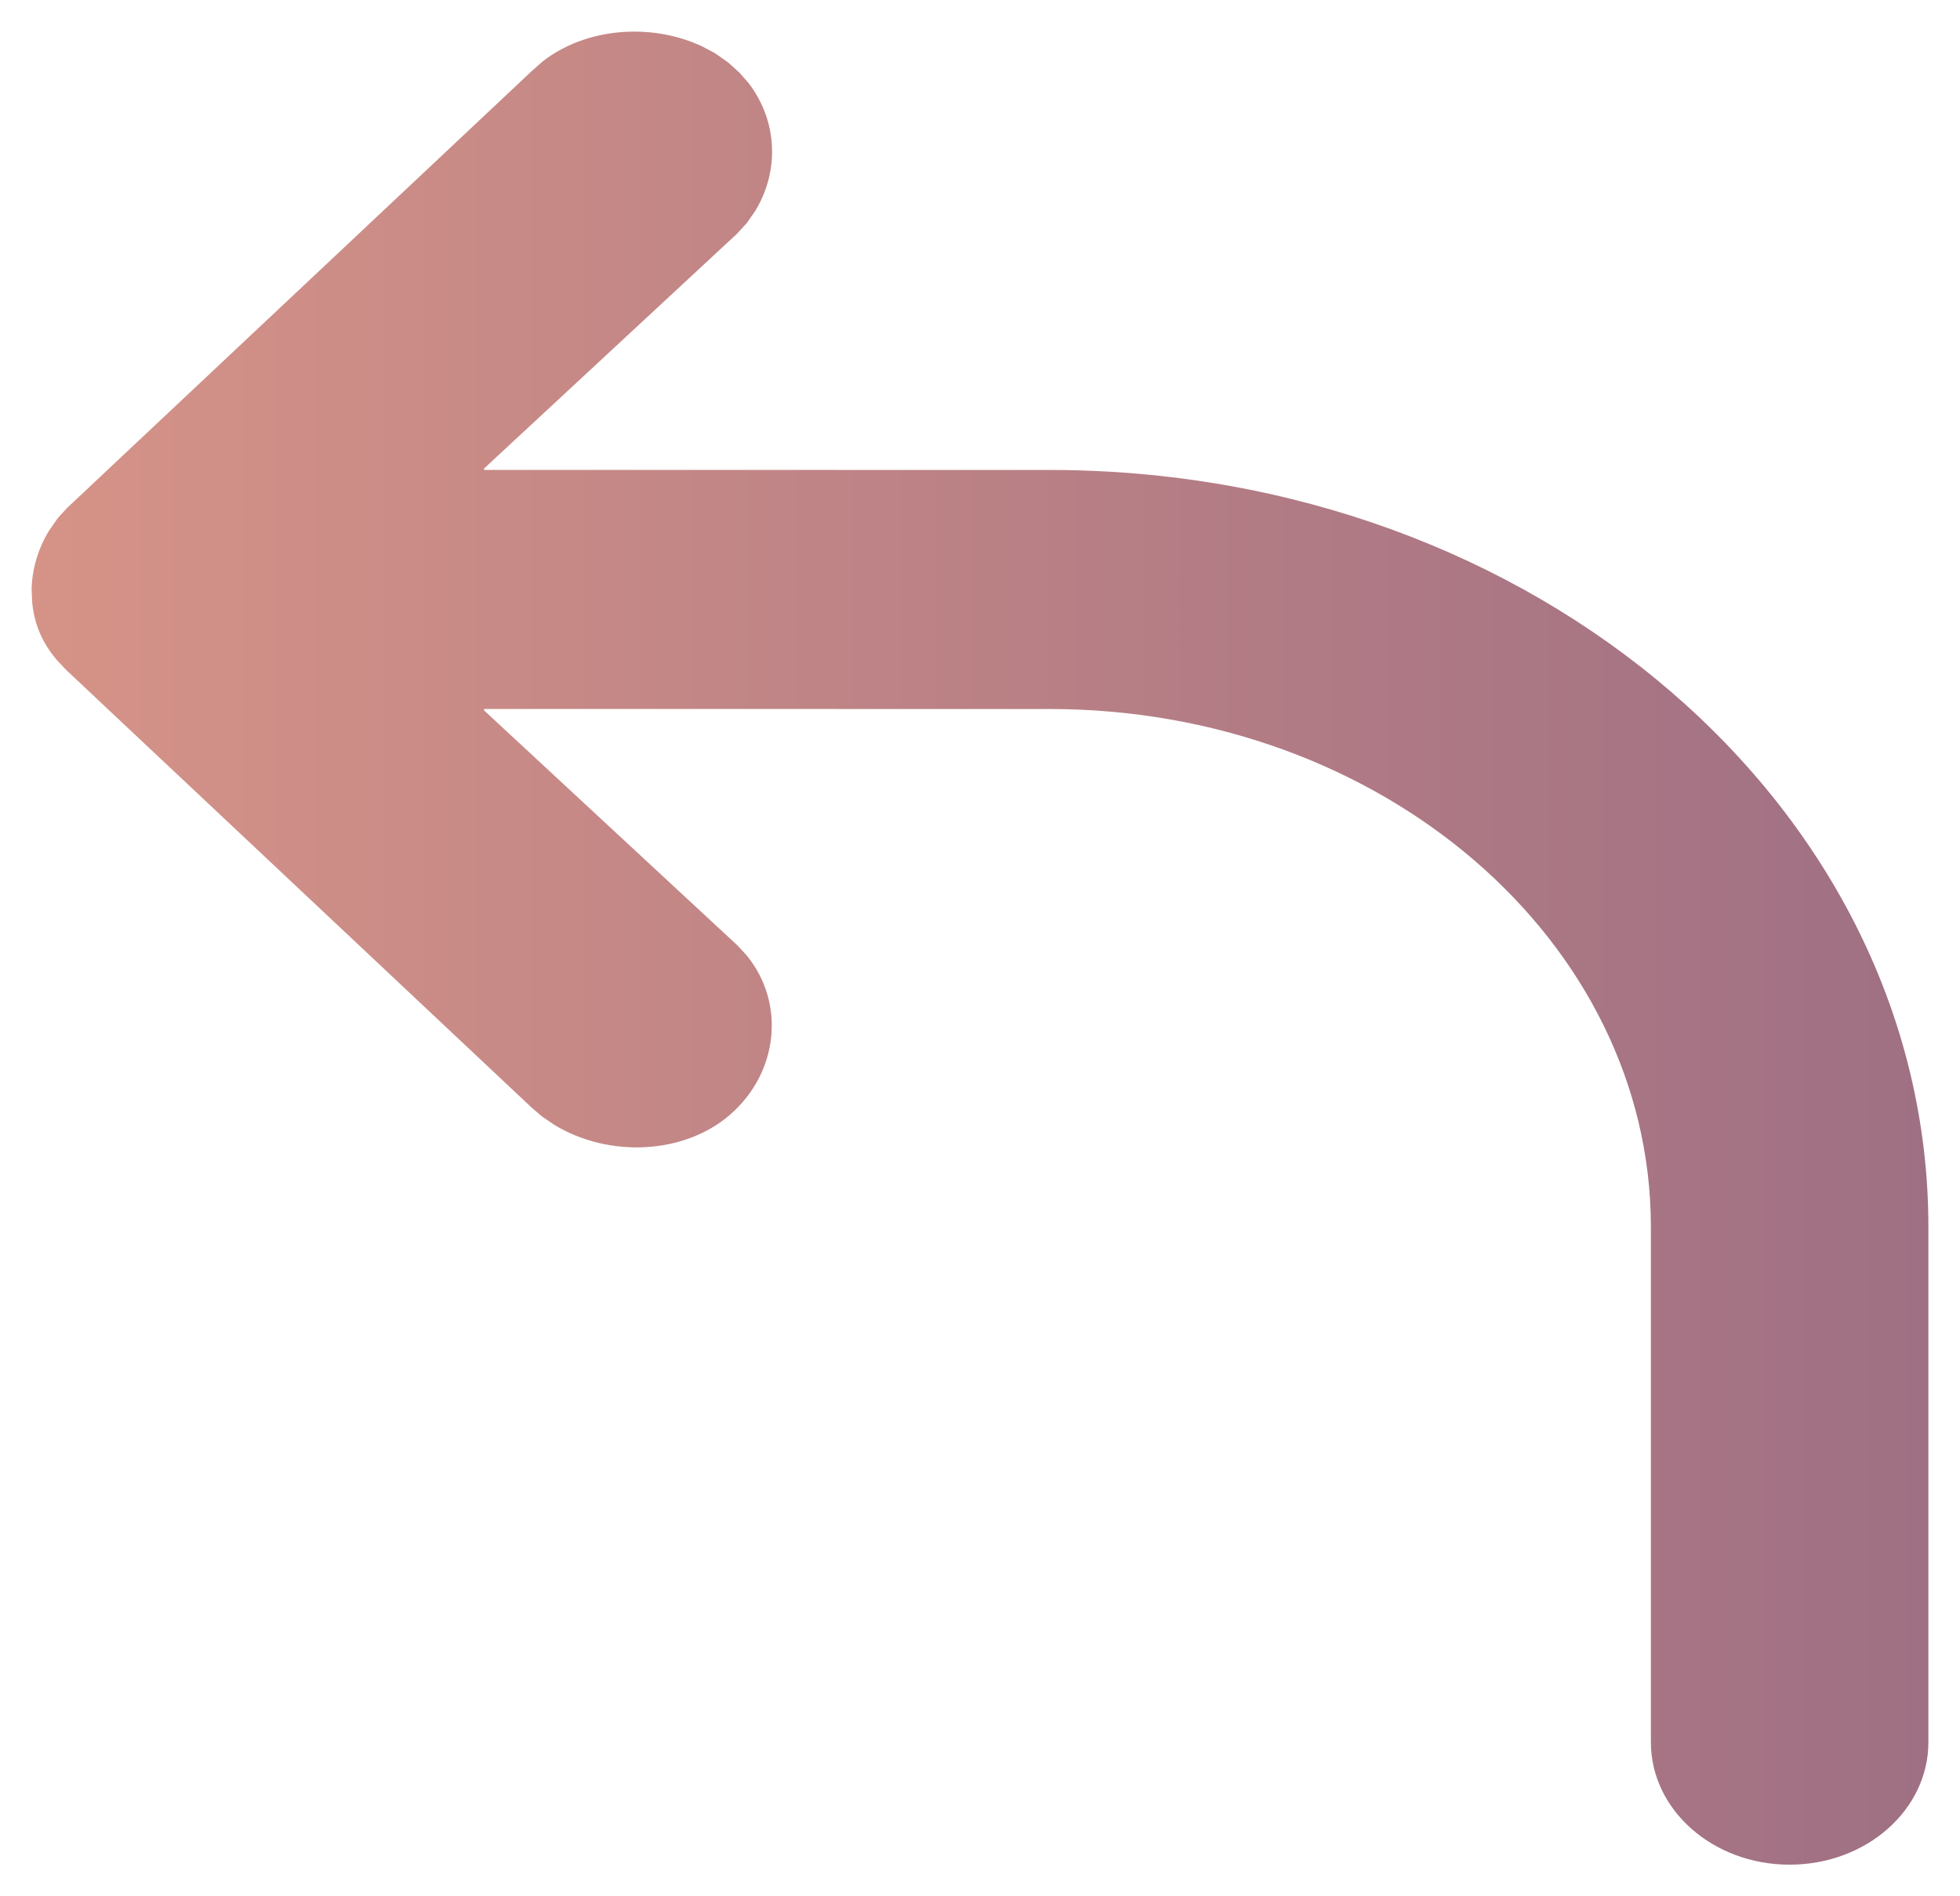 <svg width="31" height="30" viewBox="0 0 31 30" fill="none" xmlns="http://www.w3.org/2000/svg">
<path d="M11.114 0.738C10.299 0.352 9.264 0.44 8.584 0.971L8.414 1.121L1.064 8.033L0.916 8.194L0.772 8.401C0.6 8.686 0.507 9.005 0.5 9.321L0.51 9.541C0.546 9.886 0.671 10.176 0.904 10.447L1.052 10.604L8.408 17.522L8.57 17.661L8.763 17.793C9.625 18.32 10.821 18.268 11.55 17.632C12.311 16.969 12.427 15.873 11.812 15.118L11.664 14.957L7.656 11.239L7.657 11.216L16.601 11.217C21.853 11.217 26.111 14.887 26.111 19.413V27.563C26.111 28.633 27.093 29.5 28.305 29.5C29.517 29.5 30.5 28.633 30.5 27.563V19.413C30.5 12.798 24.277 7.435 16.601 7.435L7.656 7.434L7.655 7.413L11.65 3.704L11.808 3.533L11.939 3.346C12.334 2.708 12.298 1.911 11.84 1.315L11.697 1.151L11.52 0.991L11.312 0.844L11.114 0.738Z" fill="url(#paint0_linear_2055_1912)"/>
<defs>
<linearGradient id="paint0_linear_2055_1912" x1="90.5" y1="15" x2="-23.755" y2="15" gradientUnits="userSpaceOnUse">
<stop offset="0.3" stop-color="#705180"/>
<stop offset="0.9" stop-color="#EDA289"/>
</linearGradient>
</defs>
</svg>
